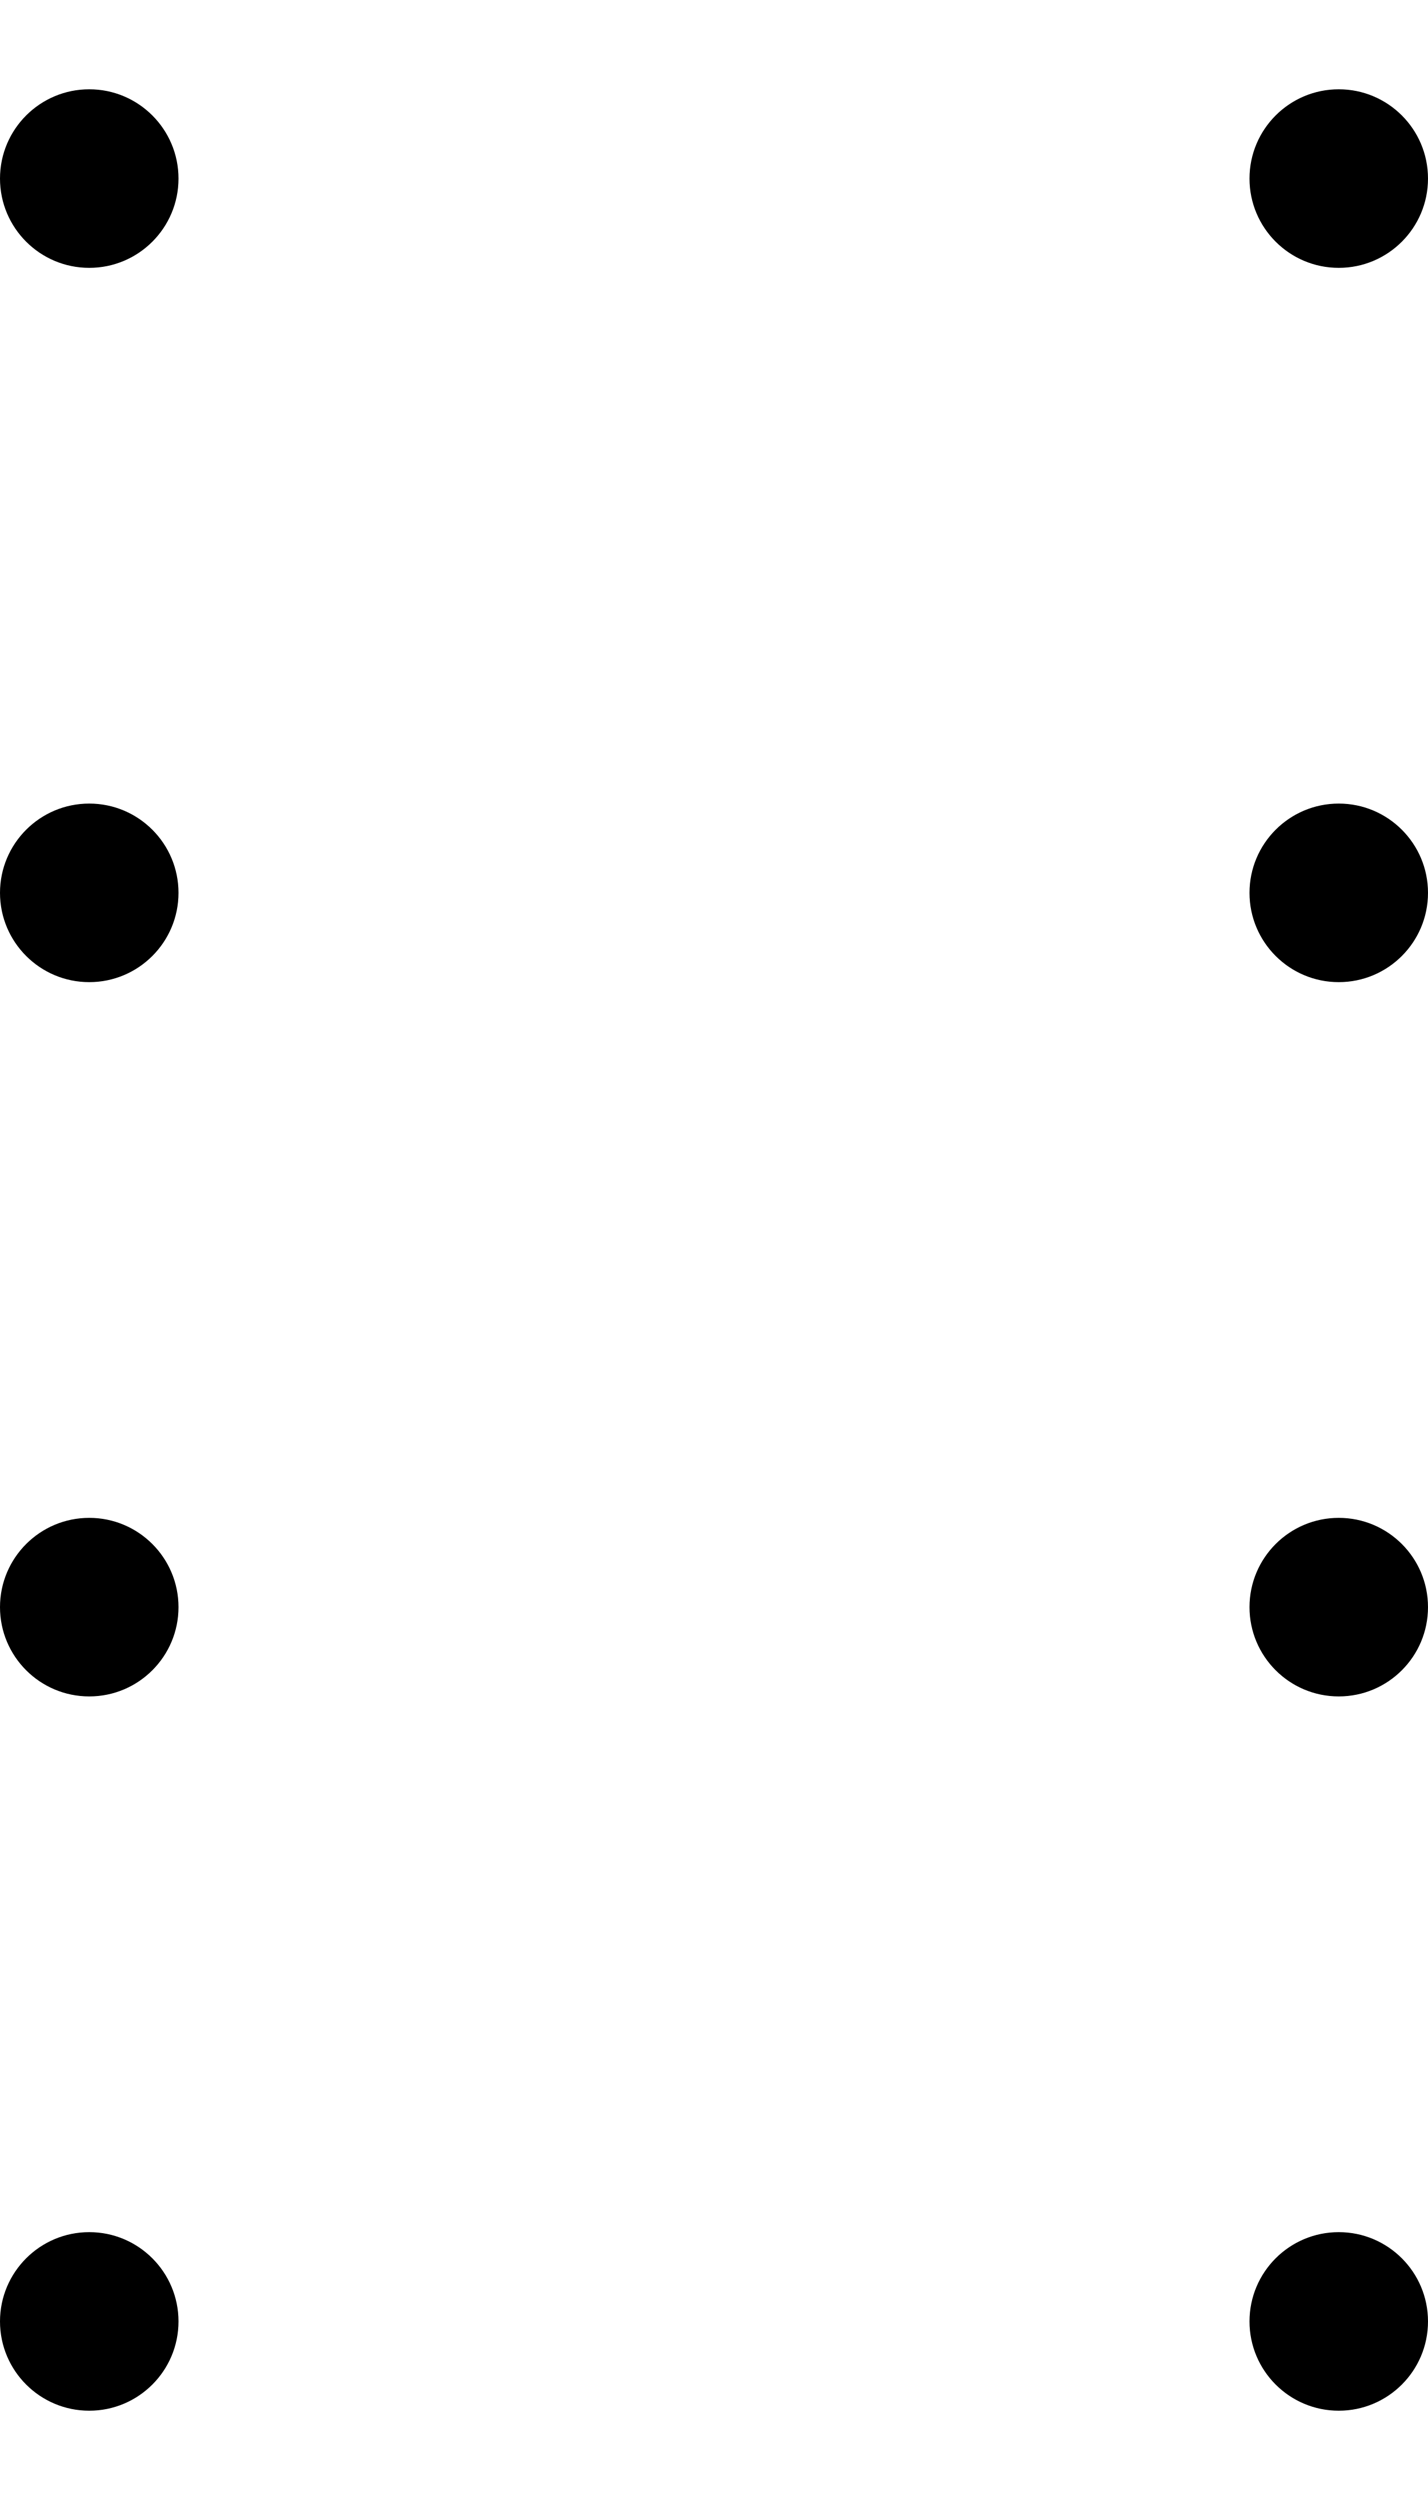 <?xml version="1.0" encoding="UTF-8"?>
<svg width="8px" height="14px" viewBox="0 0 8 14" version="1.1" xmlns="http://www.w3.org/2000/svg" xmlns:xlink="http://www.w3.org/1999/xlink">
    <!-- Generator: Sketch 60.1 (88133) - https://sketch.com -->
    <title>move</title>
    <desc>Created with Sketch.</desc>
    <g id="--" stroke="none" stroke-width="1" fill="none" fill-rule="evenodd">
        <g id="Icons" transform="translate(-564, -832)">
            <g id="1.Base基础/3.Icon图标/操作/move" transform="translate(560, 831)">
                <path d="M0,0 L16,0 L16,16 L0,16 L0,0 Z" id="move-(Background)"></path>
                <g id="move" stroke-width="1" fill-rule="evenodd">
                    <path d="M0,0 L16,0 L16,16 L0,16 L0,0 Z" id="move-(Background)"></path>
                    <path d="M4.5,13.5 C4.776,13.5 5,13.724 5,14 C5,14.276 4.776,14.5 4.5,14.5 C4.224,14.5 4,14.276 4,14 C4,13.724 4.224,13.5 4.5,13.5 Z M11.5,13.5 C11.776,13.5 12,13.724 12,14 C12,14.276 11.776,14.5 11.5,14.5 C11.224,14.5 11,14.276 11,14 C11,13.724 11.224,13.5 11.5,13.5 Z M4.5,9.5 C4.776,9.5 5,9.724 5,10 C5,10.276 4.776,10.5 4.5,10.5 C4.224,10.5 4,10.276 4,10 C4,9.724 4.224,9.5 4.5,9.5 Z M11.5,9.5 C11.776,9.5 12,9.724 12,10 C12,10.276 11.776,10.5 11.5,10.5 C11.224,10.5 11,10.276 11,10 C11,9.724 11.224,9.5 11.5,9.5 Z M4.5,5.5 C4.776,5.5 5,5.724 5,6 C5,6.276 4.776,6.5 4.5,6.5 C4.224,6.5 4,6.276 4,6 C4,5.724 4.224,5.5 4.5,5.5 Z M11.5,5.5 C11.776,5.5 12,5.724 12,6 C12,6.276 11.776,6.5 11.5,6.5 C11.224,6.5 11,6.276 11,6 C11,5.724 11.224,5.5 11.5,5.5 Z M4.5,1.5 C4.776,1.5 5,1.724 5,2 C5,2.276 4.776,2.5 4.5,2.5 C4.224,2.5 4,2.276 4,2 C4,1.724 4.224,1.5 4.5,1.5 Z M11.5,1.5 C11.776,1.5 12,1.724 12,2 C12,2.276 11.776,2.5 11.5,2.5 C11.224,2.5 11,2.276 11,2 C11,1.724 11.224,1.5 11.5,1.5 Z" id="形状结合" fill="currentColor"></path>
                </g>
            </g>
        </g>
    </g>
</svg>